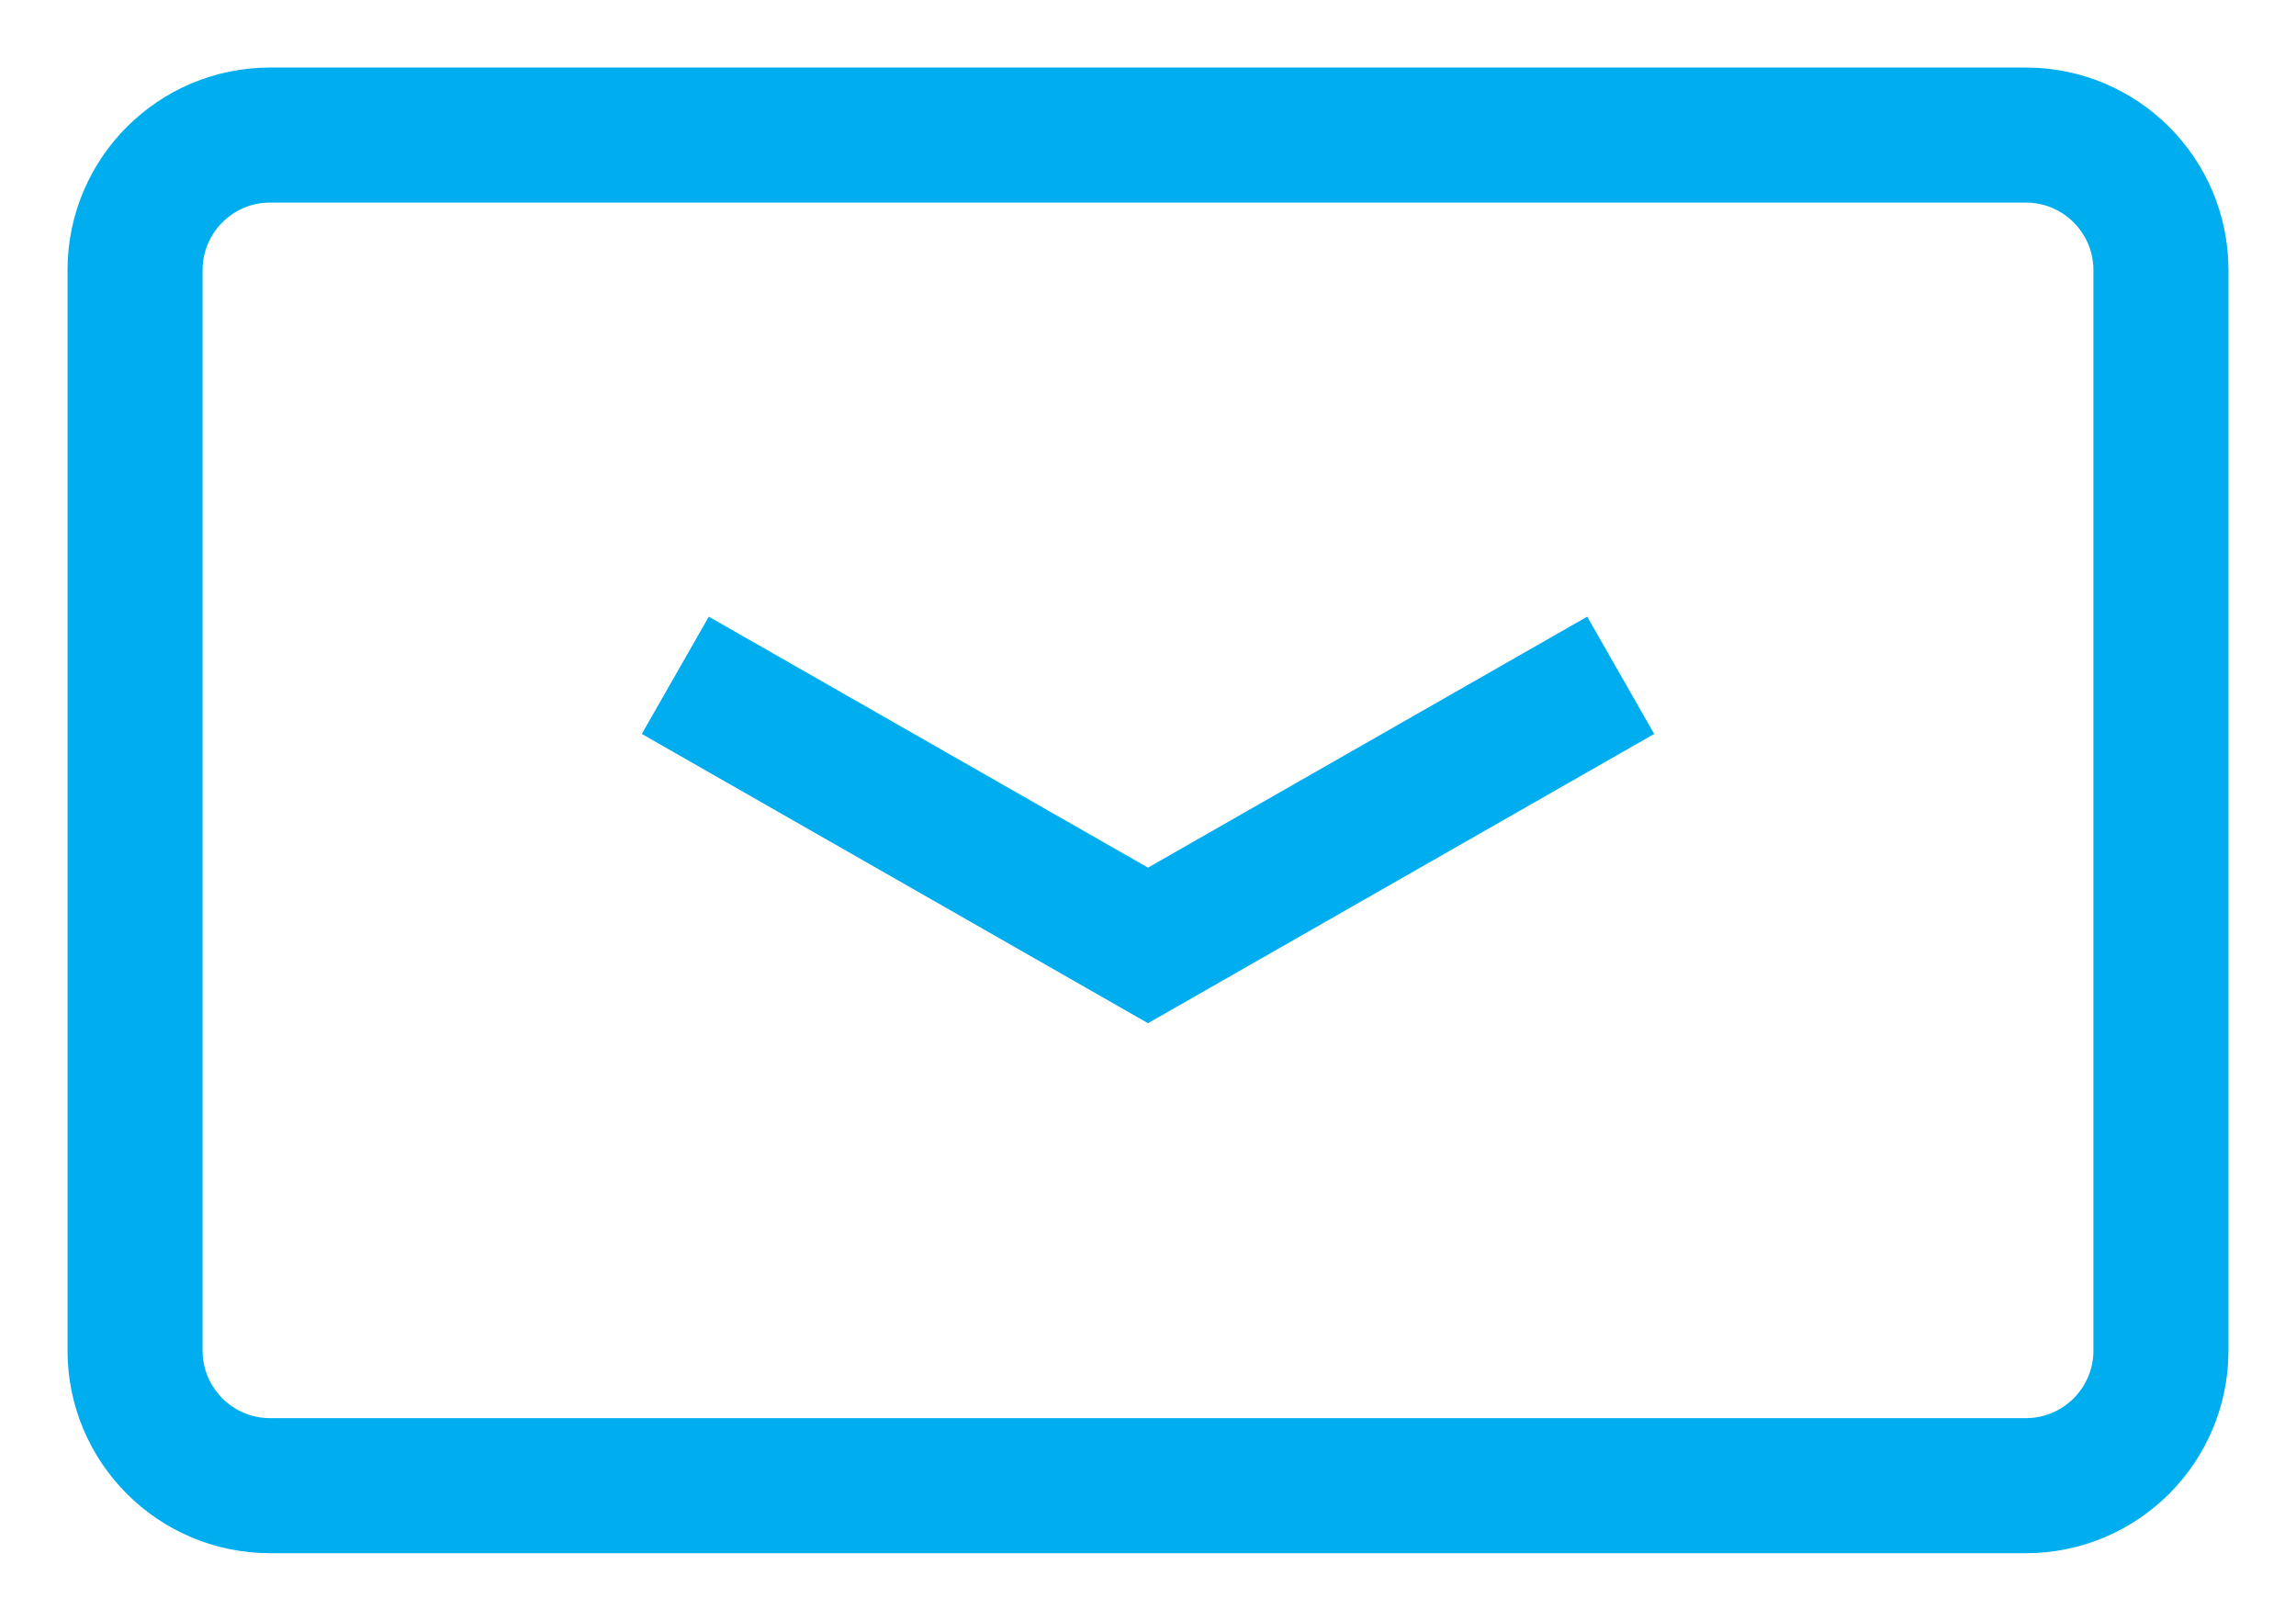 <svg width="17" height="12" viewBox="0 0 17 12" fill="none" xmlns="http://www.w3.org/2000/svg">
<path d="M5 5L8.5 7L12 5M2 11H15C15.552 11 16 10.552 16 10V2C16 1.448 15.552 1 15 1H2C1.448 1 1 1.448 1 2V10C1 10.552 1.448 11 2 11Z" stroke="#00AEEF"/>
</svg>
